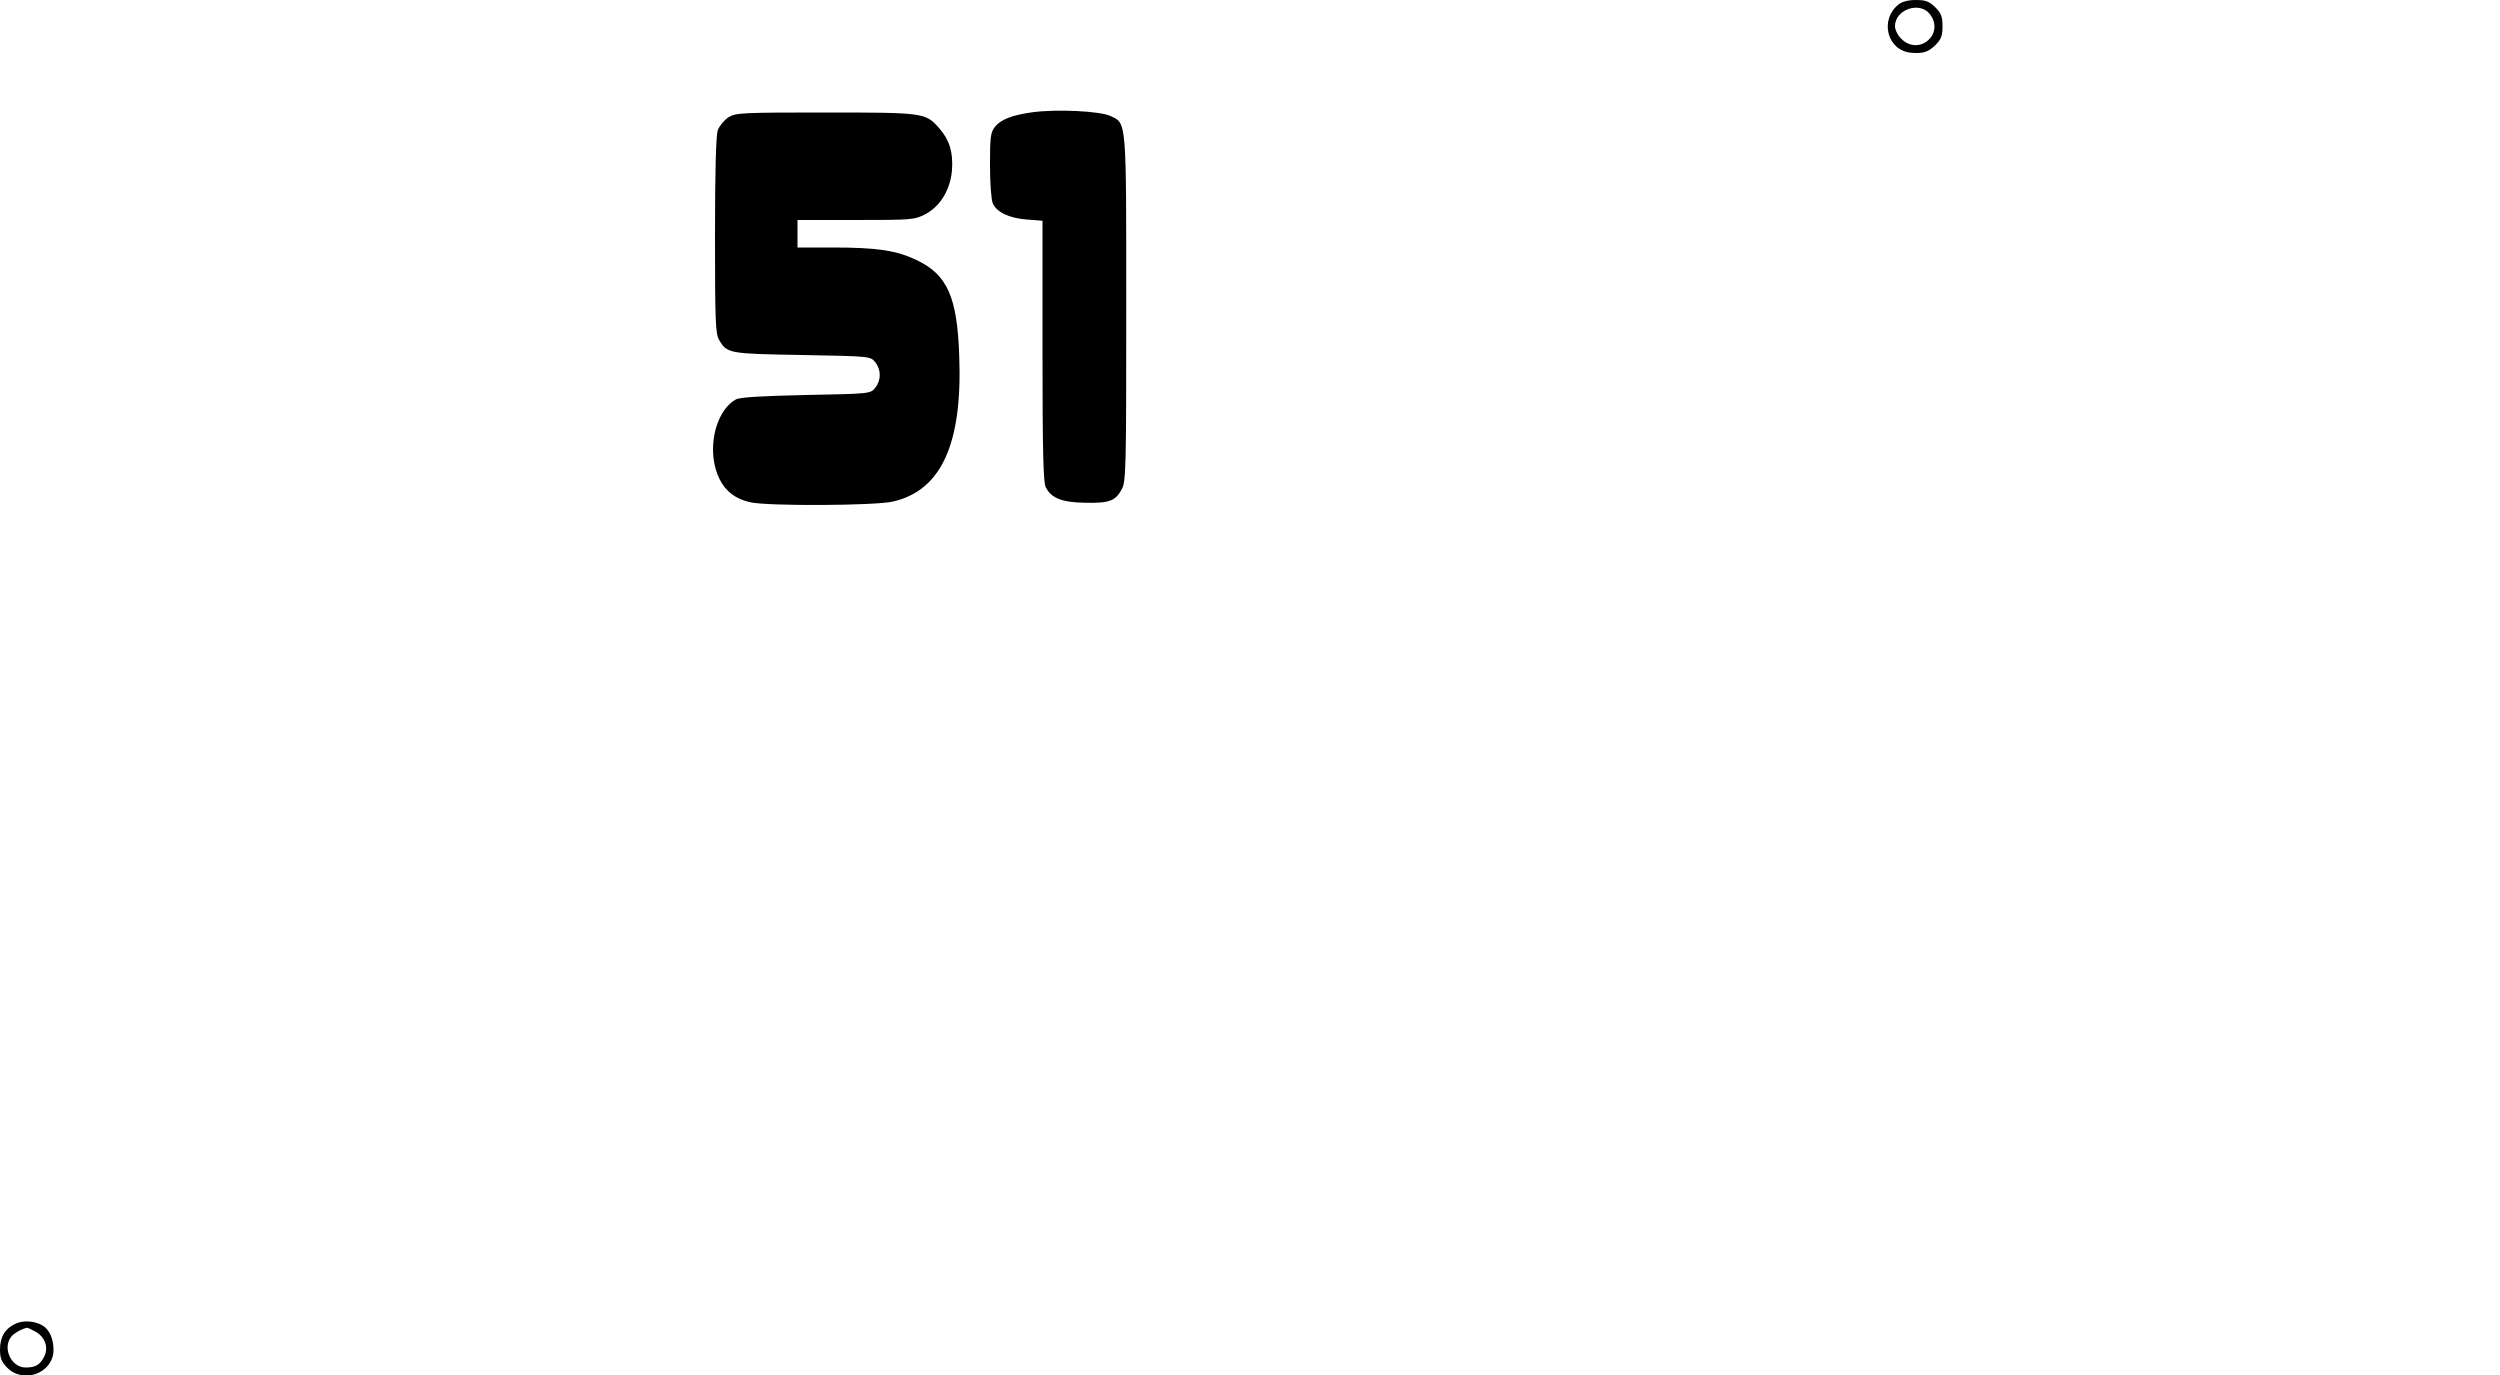 <?xml version="1.0" encoding="UTF-8" standalone="yes"?>
<svg version="1.0" xmlns="http://www.w3.org/2000/svg" width="1000" height="550" viewBox="0 0 1000 550" preserveAspectRatio="xMidYMid meet">
  <g transform="translate(0,550) scale(0.1,-0.1)" fill="#000000" stroke="none">
    <path d="M7594 5482 c-77 -62 -45 -185 51 -193 48 -4 68 3 96 30 24 24 29 38
29 76 0 38 -5 52 -29 76 -25 24 -38 29 -78 29 -30 0 -56 -7 -69 -18z m125 -38
c62 -79 -43 -170 -114 -99 -14 13 -25 36 -25 50 0 67 98 101 139 49z"/>
    <path d="M4130 5051 c-81 -11 -127 -29 -150 -58 -18 -23 -20 -41 -20 -154 0
-71 5 -139 11 -152 16 -36 64 -59 135 -65 l64 -5 0 -521 c0 -394 3 -527 13
-545 22 -44 66 -61 159 -62 95 -2 120 7 145 54 17 30 18 82 18 722 0 764 2
740 -63 771 -42 20 -217 28 -312 15z"/>
    <path d="M2914 5031 c-17 -11 -36 -34 -43 -52 -7 -22 -11 -158 -11 -421 0
-341 2 -393 16 -417 32 -55 38 -56 332 -61 273 -5 274 -5 293 -29 24 -30 24
-72 0 -102 -19 -24 -21 -24 -278 -29 -181 -4 -265 -9 -280 -18 -86 -49 -119
-212 -64 -320 25 -49 64 -78 122 -91 68 -16 502 -14 572 3 192 45 277 230 264
581 -8 236 -47 325 -169 384 -81 39 -158 51 -335 51 l-143 0 0 55 0 55 233 0
c226 0 235 1 278 23 61 32 101 100 107 177 5 71 -10 120 -51 167 -55 62 -59
63 -454 63 -334 0 -360 -1 -389 -19z"/>
    <path d="M64 206 c-43 -19 -64 -53 -64 -104 0 -35 6 -49 29 -73 65 -65 182
-22 185 68 1 44 -15 83 -42 100 -31 19 -76 23 -108 9z m75 -31 c41 -21 57 -65
37 -103 -17 -32 -34 -42 -74 -42 -56 0 -93 76 -58 122 10 14 43 33 64 37 2 1
16 -6 31 -14z"/>
  </g>
</svg>